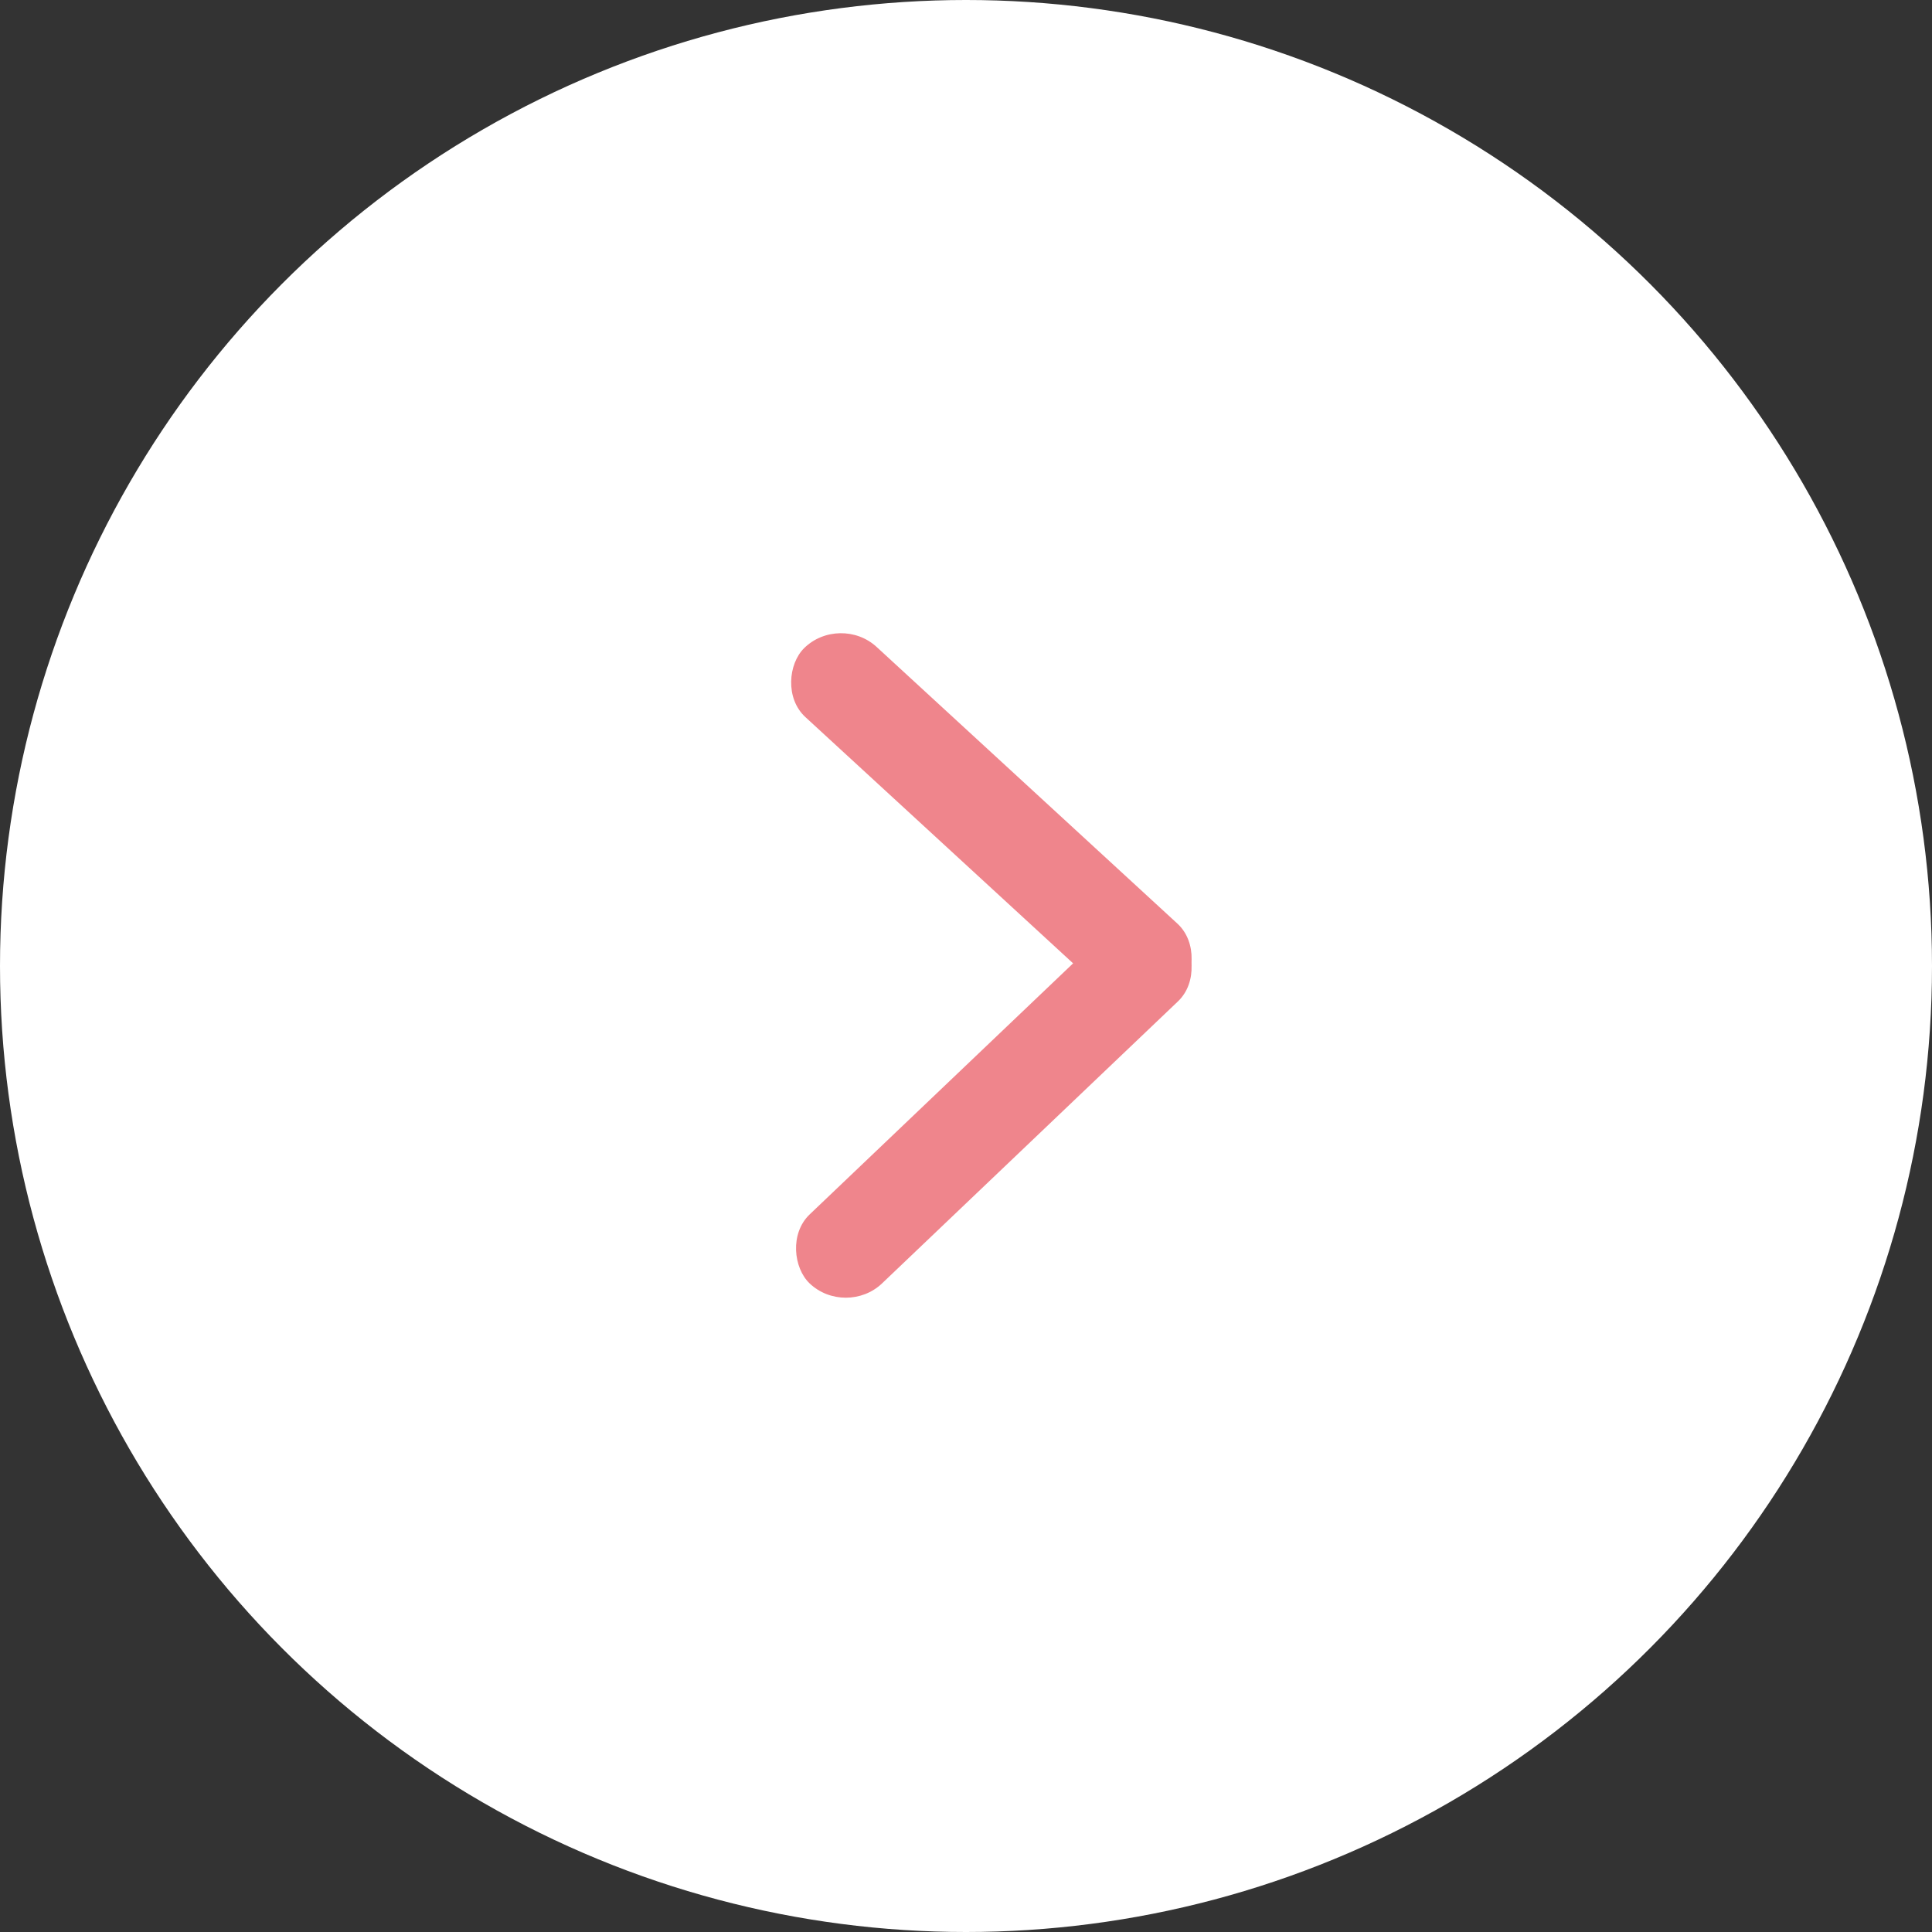<svg width="20" height="20" viewBox="0 0 20 20" fill="none" xmlns="http://www.w3.org/2000/svg">
<rect x="0" y="0" width="20" height="20" fill="#333333" stroke="none"/>
<circle cx="10" cy="10" r="10" fill="white"/>
<rect width="5.267" height="1.035" rx="0.518" transform="matrix(0.736 0.677 -0.712 0.702 8.693 6.346)" fill="#EF858C"/>
<rect width="5.267" height="1.035" rx="0.518" transform="matrix(0.724 -0.69 -0.724 -0.69 8.756 13.643)" fill="#EF858C"/>
</svg>
